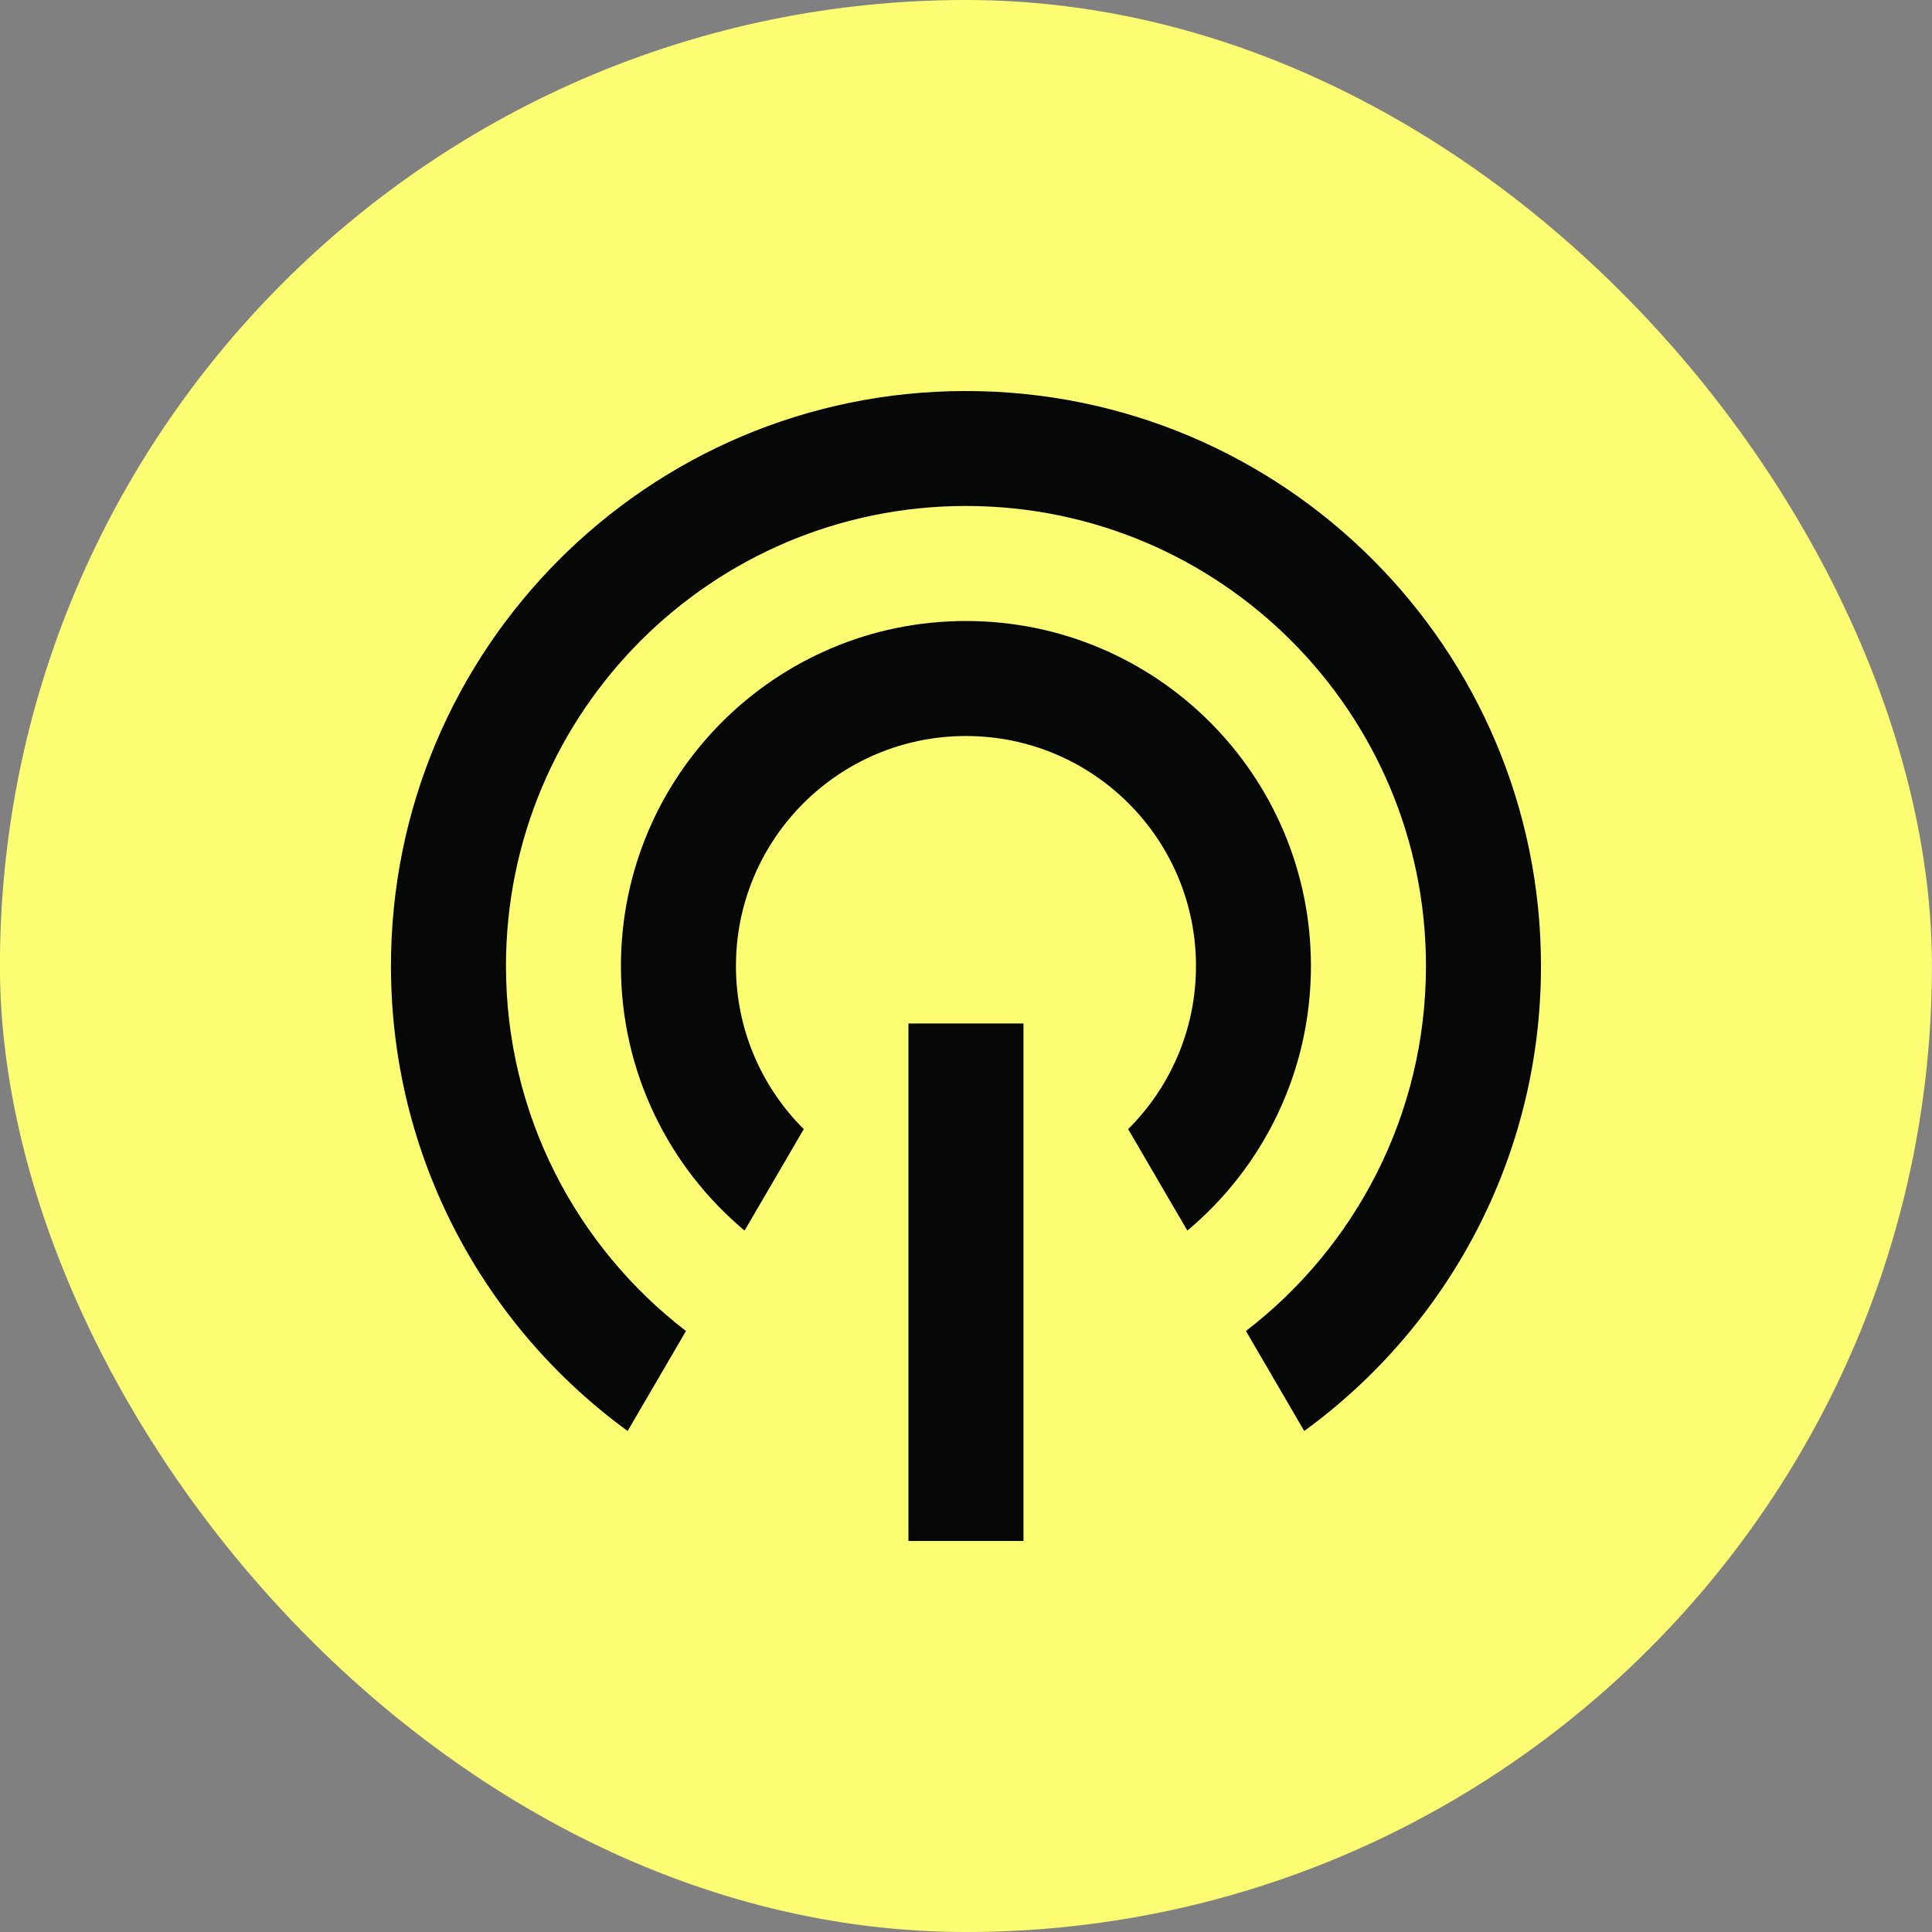 <svg width="28" height="28" viewBox="0 0 28 28" fill="none" xmlns="http://www.w3.org/2000/svg">
<rect x="0" y="0" width="28" height="28" fill="#808080" stroke="none"/>
<rect x="-0.001" width="28" height="28" rx="14" fill="#FDFD74"/>
<path d="M9.096 20.739L9.942 19.29C8.355 18.071 7.333 16.155 7.333 14C7.333 10.318 10.317 7.333 13.999 7.333C17.681 7.333 20.666 10.318 20.666 14C20.666 16.155 19.643 18.071 18.057 19.29L18.902 20.739C20.982 19.224 22.333 16.77 22.333 14C22.333 9.398 18.602 5.667 13.999 5.667C9.397 5.667 5.666 9.398 5.666 14C5.666 16.77 7.017 19.224 9.096 20.739ZM10.791 17.835C9.696 16.918 8.999 15.54 8.999 14C8.999 11.239 11.238 9 13.999 9C16.761 9 18.999 11.239 18.999 14C18.999 15.54 18.303 16.918 17.208 17.835L16.35 16.364C16.957 15.76 17.333 14.924 17.333 14C17.333 12.159 15.84 10.667 13.999 10.667C12.158 10.667 10.666 12.159 10.666 14C10.666 14.924 11.042 15.76 11.649 16.364L10.791 17.835ZM13.166 14.833H14.833V22.333H13.166V14.833Z" fill="#060808"/>
</svg>
